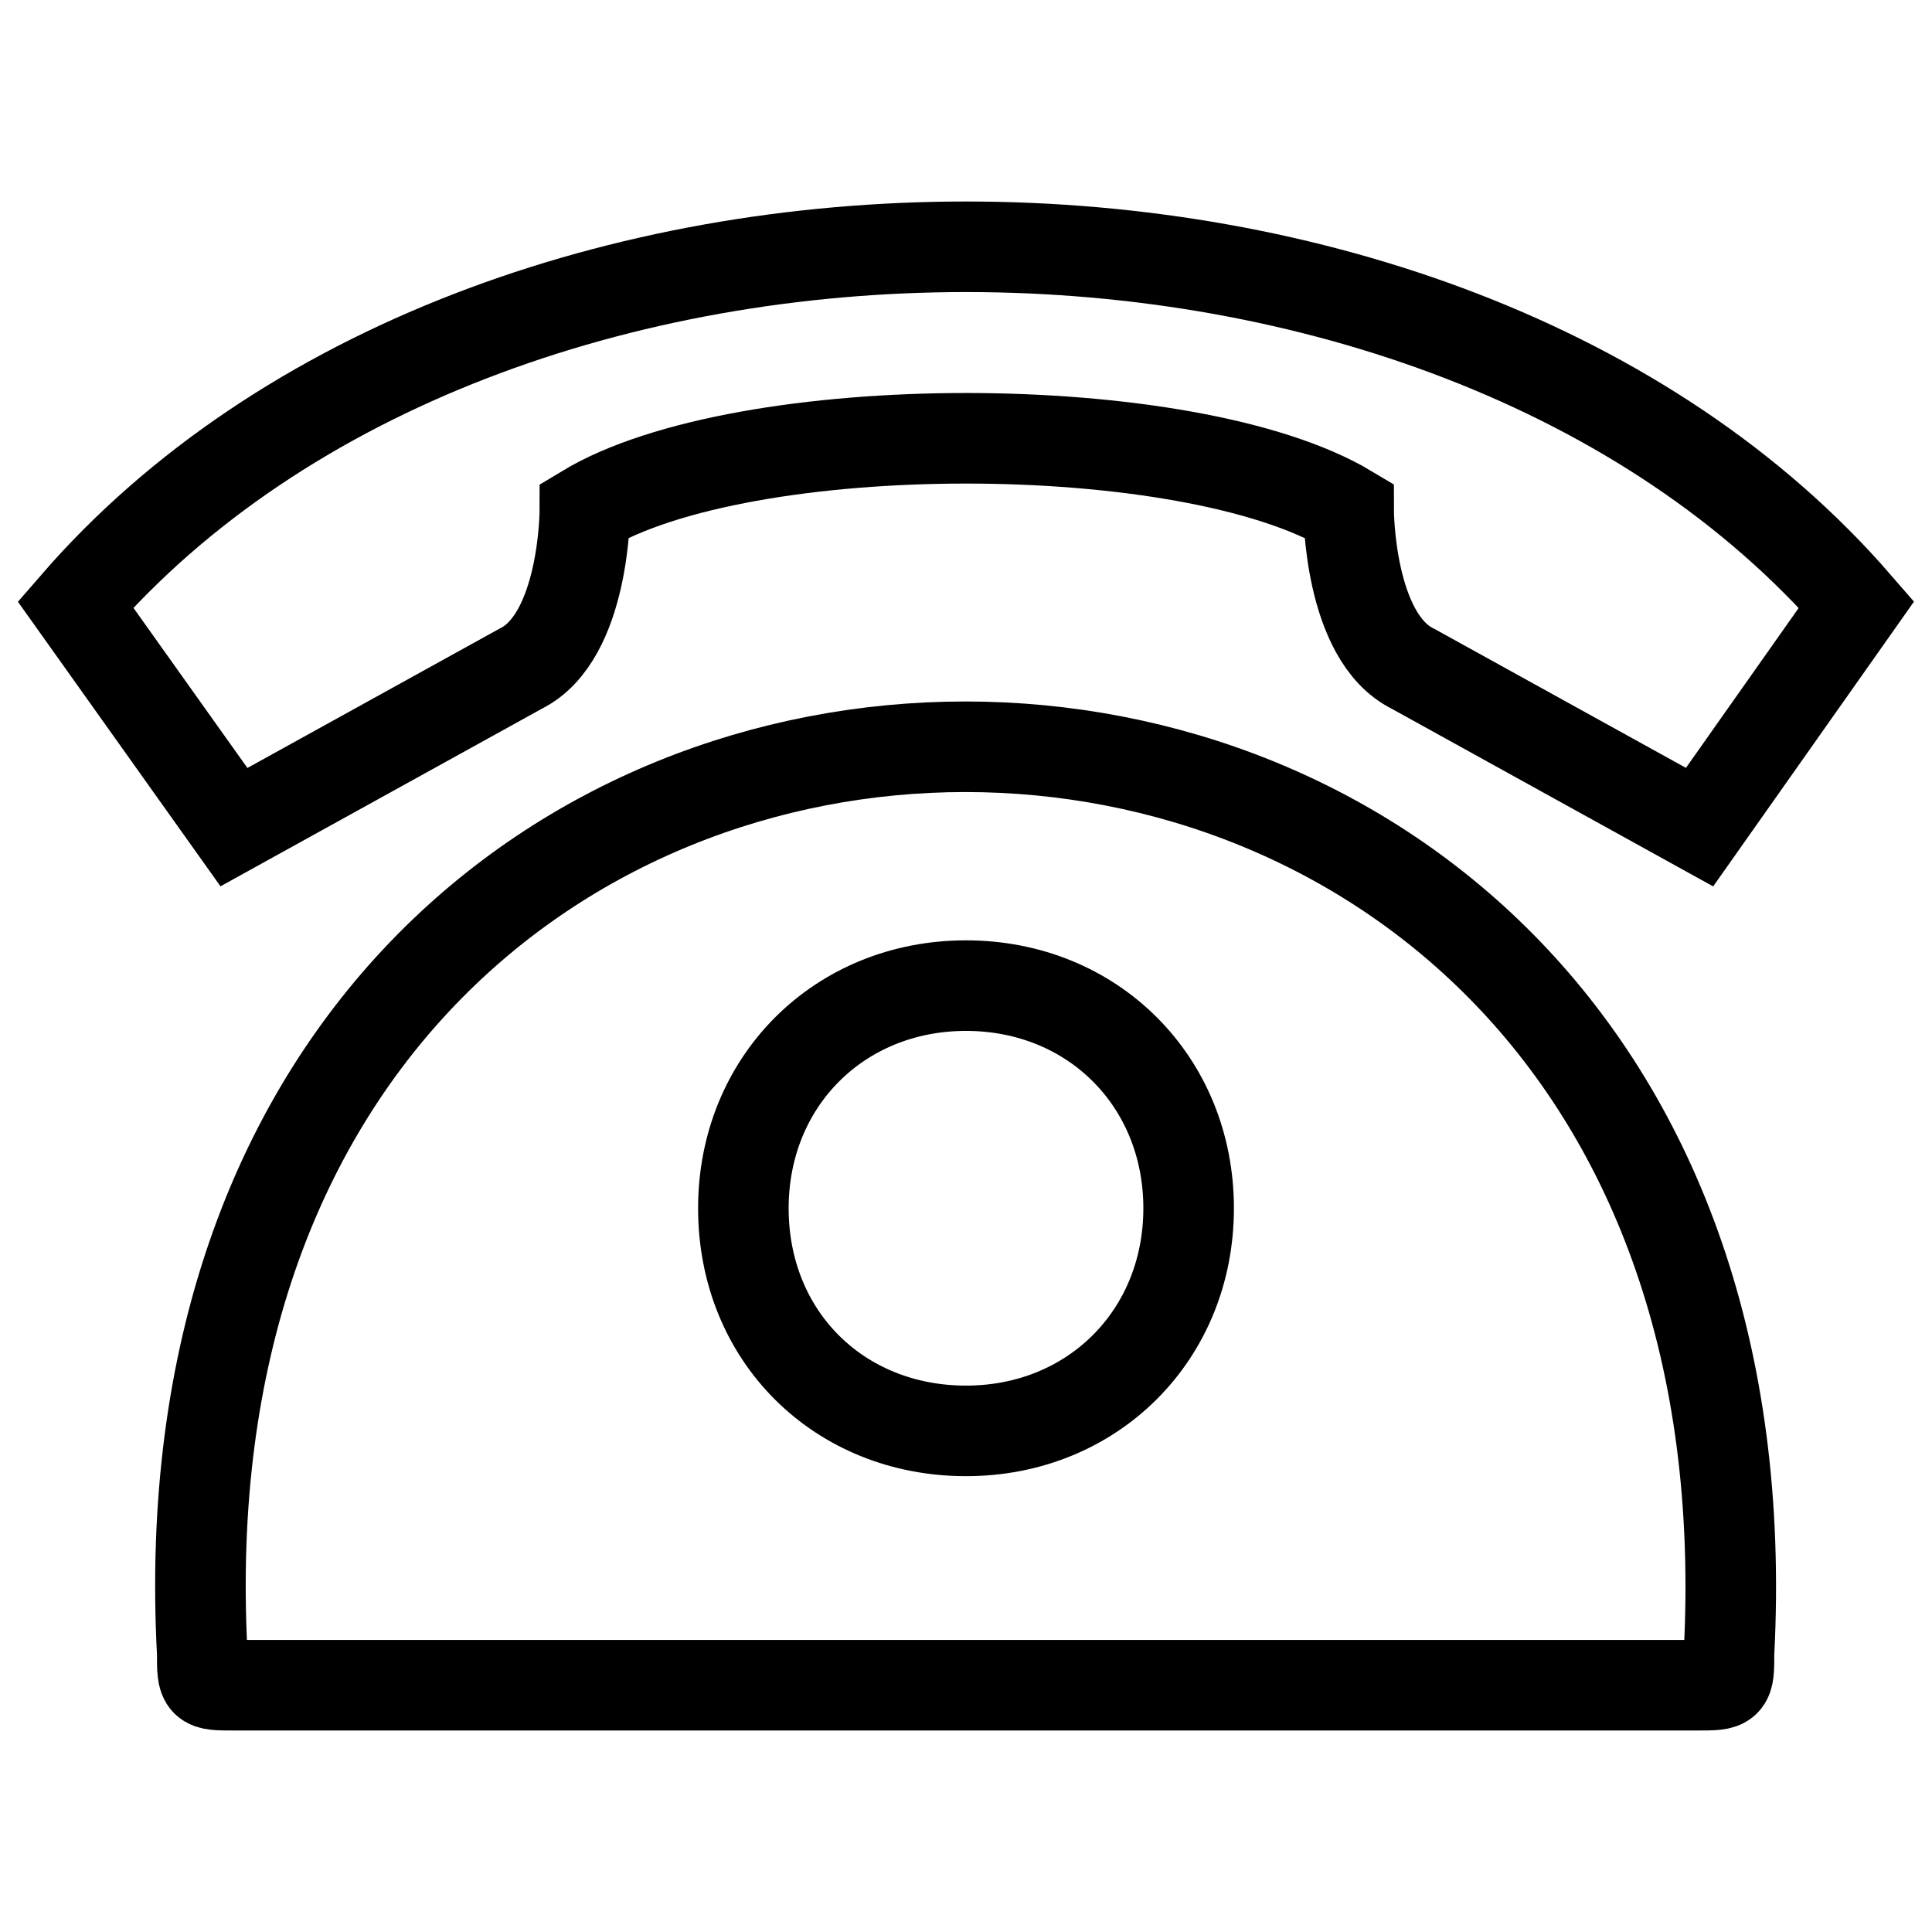 <?xml version="1.0" encoding="utf-8"?>
<!-- Svg Vector Icons : http://www.onlinewebfonts.com/icon -->
<!DOCTYPE svg PUBLIC "-//W3C//DTD SVG 1.1//EN" "http://www.w3.org/Graphics/SVG/1.1/DTD/svg11.dtd">
<svg version="1.1" xmlns="http://www.w3.org/2000/svg" xmlns:xlink="http://www.w3.org/1999/xlink" x="0px" y="0px" viewBox="0 0 256 256" enable-background="new 0 0 256 256" xml:space="preserve">
<g> <path stroke-width="12" fill-opacity="0" stroke="#000000"  d="M128,189.6c16.8,0,29.5-12.7,29.5-29.5s-12.7-29.5-29.5-29.5s-29.5,12.7-29.5,29.5 C98.5,177.1,111.2,189.6,128,189.6L128,189.6z M26.8,219.1c-8.5-160.2,210.7-160.2,202.3,0c0,4.2,0,4.2-4.2,4.2H31 C26.8,223.3,26.8,223.3,26.8,219.1L26.8,219.1z M246,80.1c-54.8-63.2-181.2-63.2-236,0l21,29.5l38-21c8.5-4.2,8.5-21,8.5-21 c21-12.7,80-12.7,101.2,0c0,0,0,16.8,8.5,21l38,21L246,80.1L246,80.1z"/></g>
</svg>
